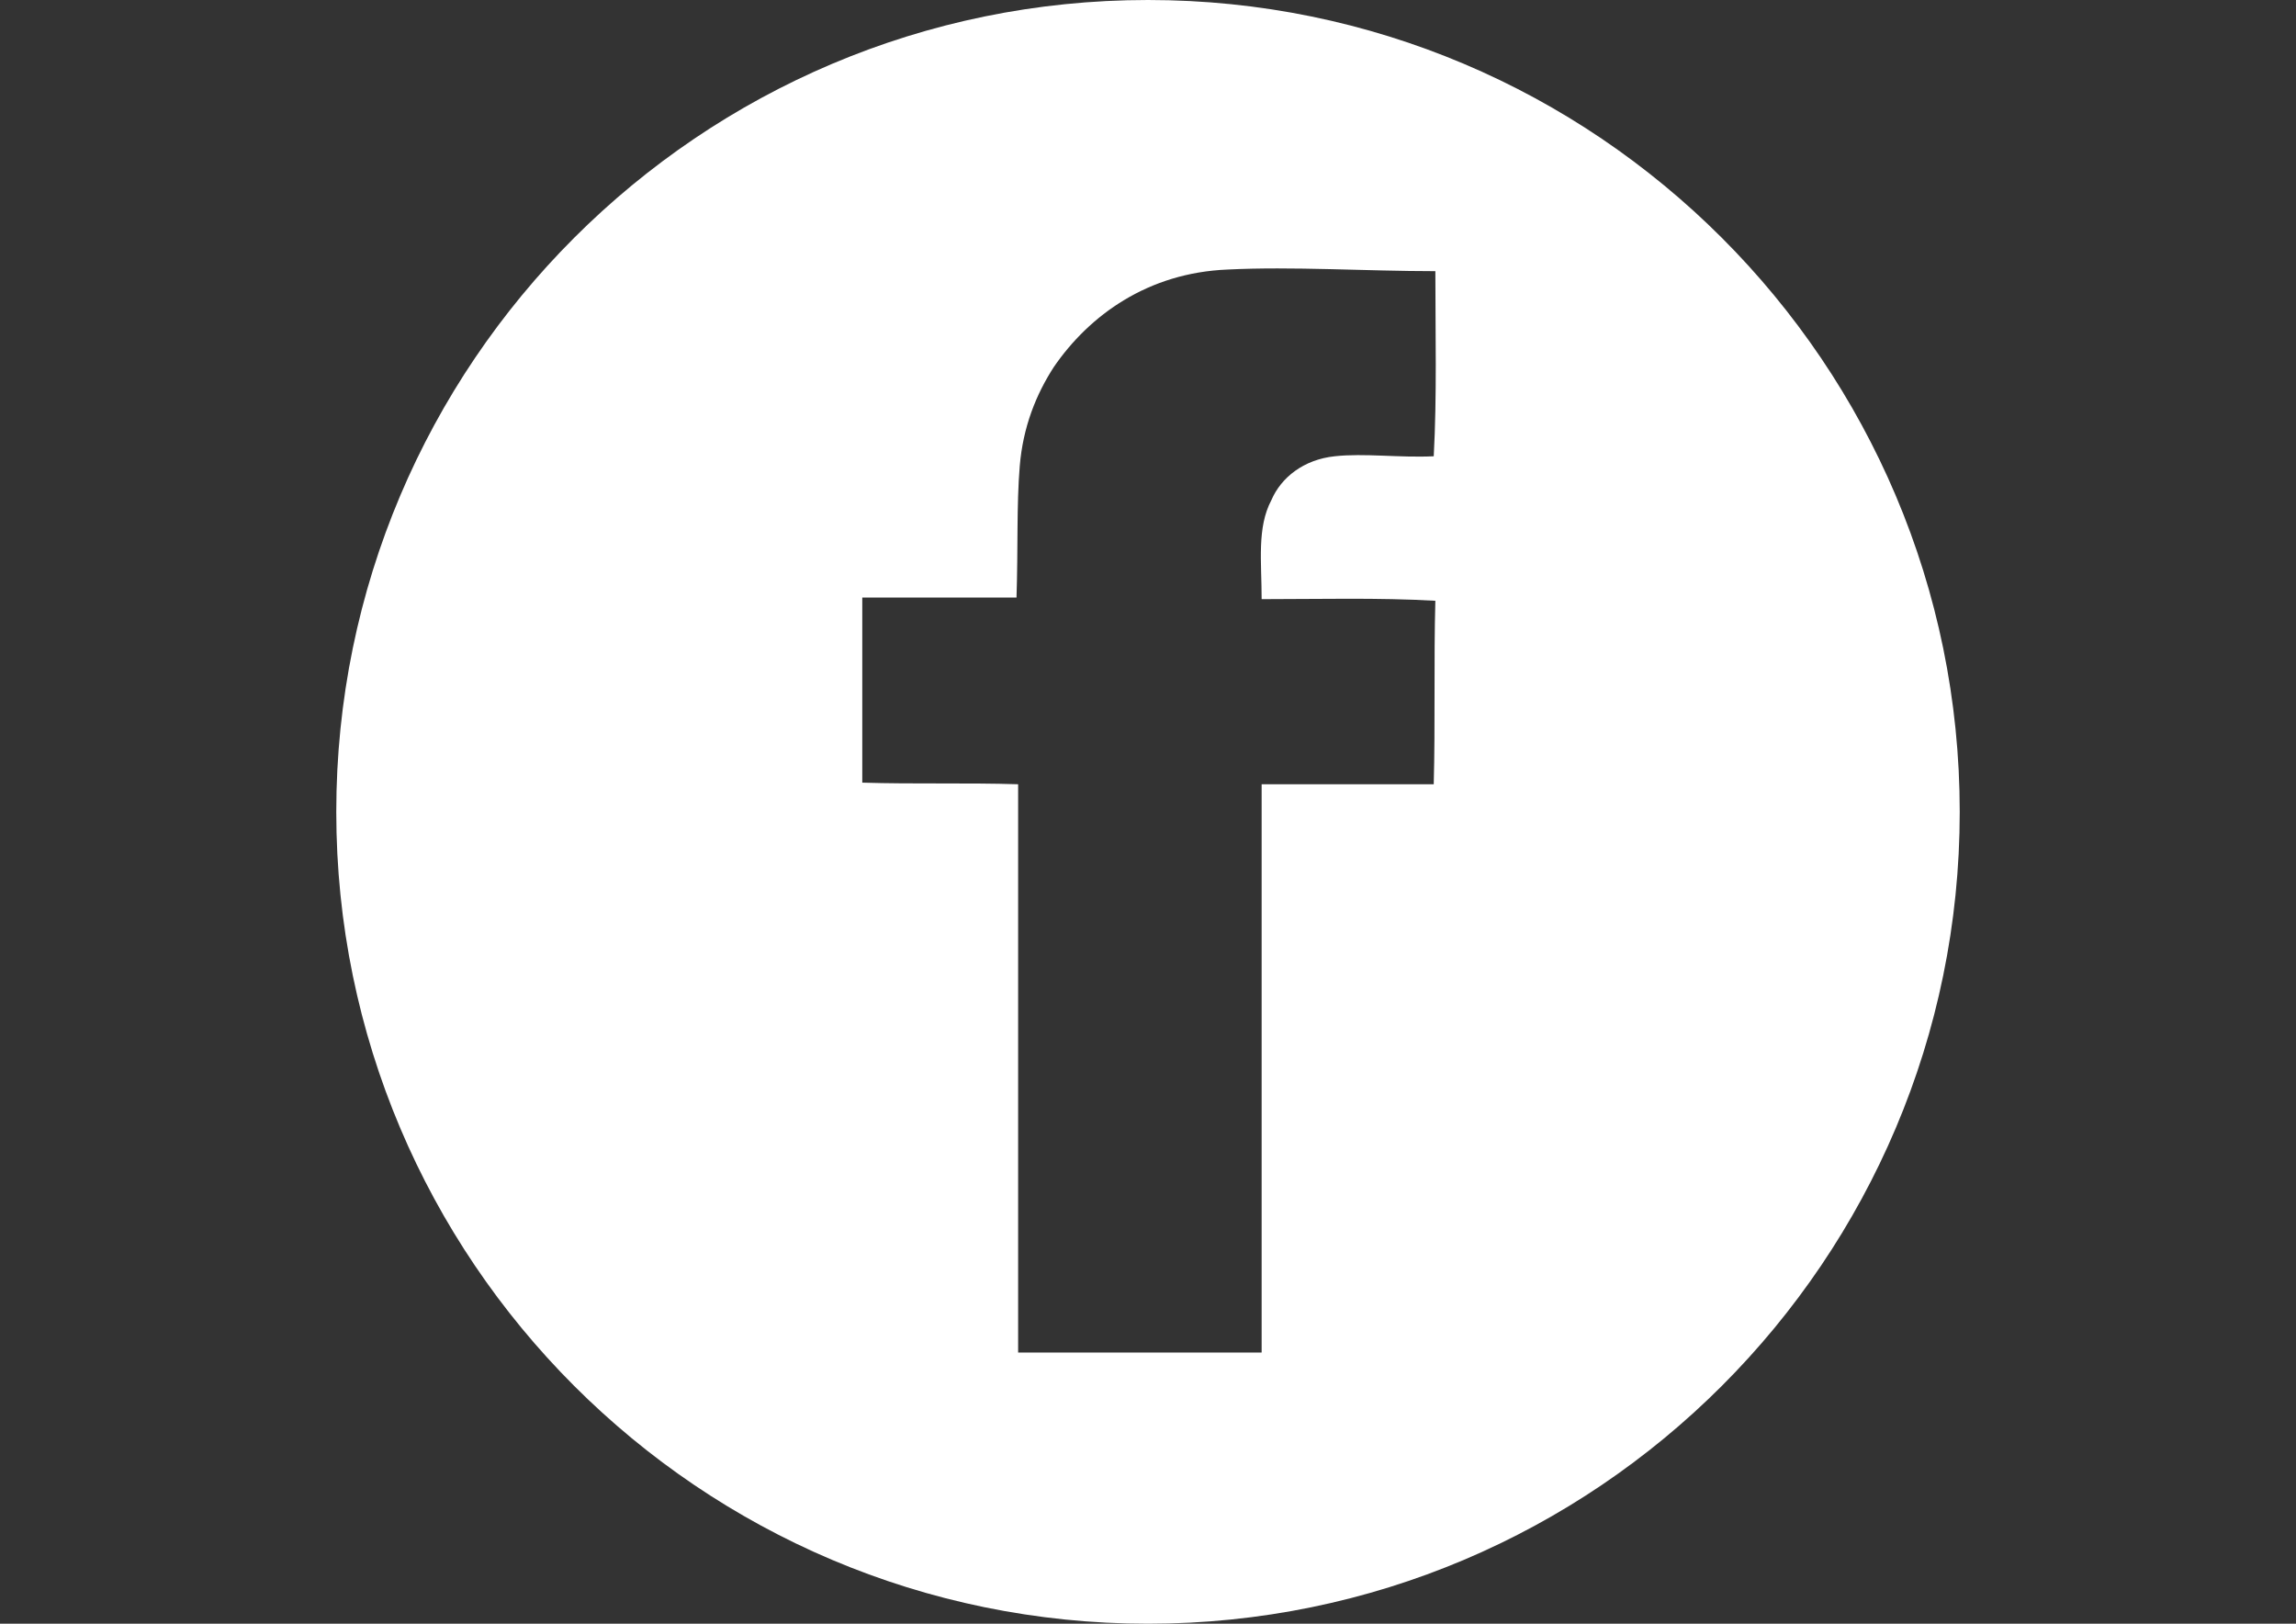 <?xml version="1.0" encoding="utf-8"?>
<!-- Generator: Adobe Illustrator 15.0.0, SVG Export Plug-In . SVG Version: 6.00 Build 0)  -->
<!DOCTYPE svg PUBLIC "-//W3C//DTD SVG 1.1//EN" "http://www.w3.org/Graphics/SVG/1.1/DTD/svg11.dtd">
<svg version="1.1" id="Facebook" xmlns="http://www.w3.org/2000/svg" xmlns:xlink="http://www.w3.org/1999/xlink" x="0px" y="0px"
	 width="841.889px" height="595.281px" viewBox="0 0 841.889 595.281" enable-background="new 0 0 841.889 595.281"
	 xml:space="preserve">
<rect x="0" y="0" width="841.889" height="595.281" fill="#333333" stroke="none"/>
<path fill="#FFFFFF" d="M420.945,0c-164.297,0-297.64,133.343-297.64,297.641c0,164.297,133.343,297.641,297.64,297.641
	c164.298,0,297.64-133.344,297.64-297.641C718.584,133.343,585.242,0,420.945,0z M462.615,219.659
	c20.835,0,42.86-0.596,63.694,0.595c-0.595,22.025,0,45.241-0.595,67.267c-20.835,0-42.265,0-63.1,0c0,69.648,0,138.7,0,208.349
	c-29.765,0-59.528,0-89.292,0c0-69.648,0-138.7,0-208.349c-18.454-0.595-38.098,0-57.147-0.595c0-22.621,0-45.241,0-67.862
	c19.05,0,38.099,0,56.552,0c0.596-17.858,0-33.931,1.19-48.218c1.191-14.287,5.953-26.192,12.501-36.312
	c13.097-19.049,34.526-34.525,63.695-35.717c23.811-1.19,50.599,0.596,76.195,0.596c0,22.621,0.596,45.837-0.595,67.862
	c-12.501,0.595-25.598-1.191-36.312,0c-11.311,1.19-19.644,7.738-23.216,16.072C460.828,193.467,462.615,205.967,462.615,219.659z"
	/>
</svg>
